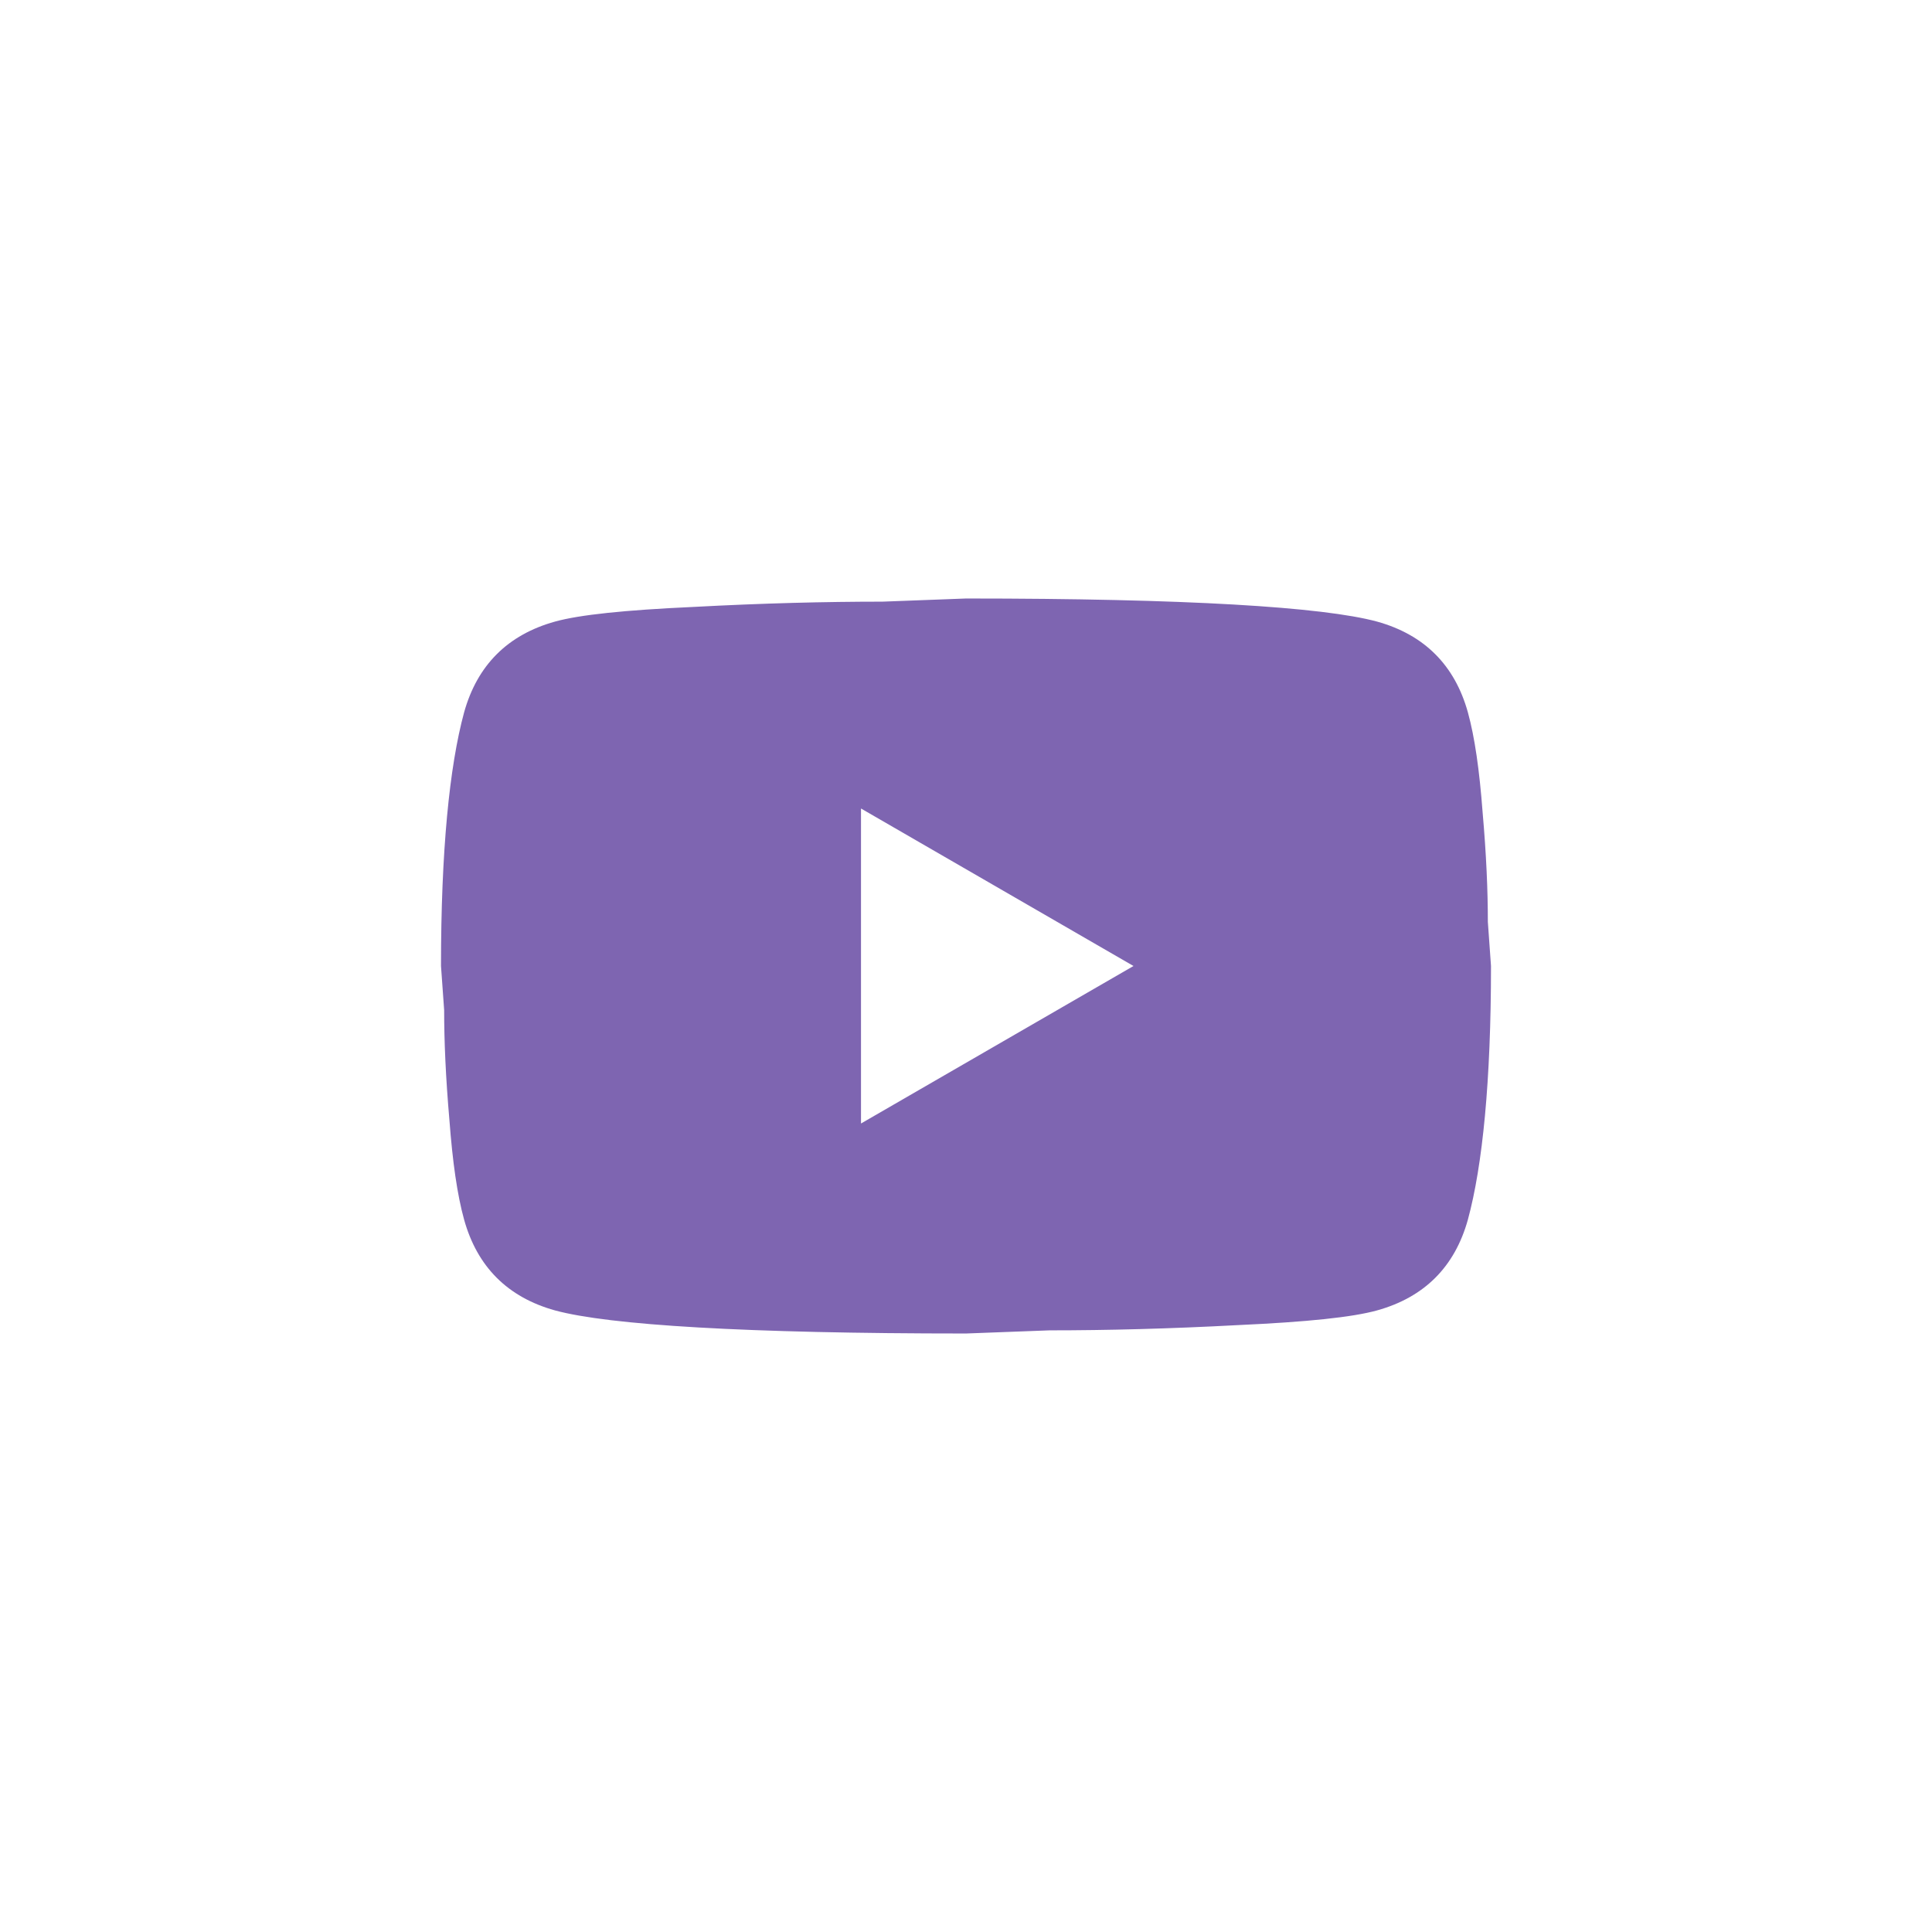 <?xml version="1.0" encoding="UTF-8"?> <svg xmlns="http://www.w3.org/2000/svg" width="46" height="46" viewBox="0 0 46 46" fill="none"><path d="M20.5 26.75L26.988 23L20.5 19.25V26.75ZM34.95 16.962C35.112 17.55 35.225 18.337 35.3 19.337C35.388 20.337 35.425 21.2 35.425 21.95L35.5 23C35.5 25.738 35.3 27.75 34.95 29.038C34.638 30.163 33.913 30.887 32.788 31.2C32.2 31.363 31.125 31.475 29.475 31.55C27.85 31.637 26.363 31.675 24.988 31.675L23 31.75C17.762 31.75 14.5 31.55 13.213 31.2C12.088 30.887 11.363 30.163 11.05 29.038C10.887 28.45 10.775 27.663 10.7 26.663C10.613 25.663 10.575 24.8 10.575 24.05L10.5 23C10.5 20.262 10.7 18.25 11.05 16.962C11.363 15.838 12.088 15.113 13.213 14.8C13.8 14.637 14.875 14.525 16.525 14.45C18.15 14.363 19.637 14.325 21.012 14.325L23 14.25C28.238 14.25 31.5 14.45 32.788 14.8C33.913 15.113 34.638 15.838 34.95 16.962Z" fill="#7E65B1"></path></svg> 
